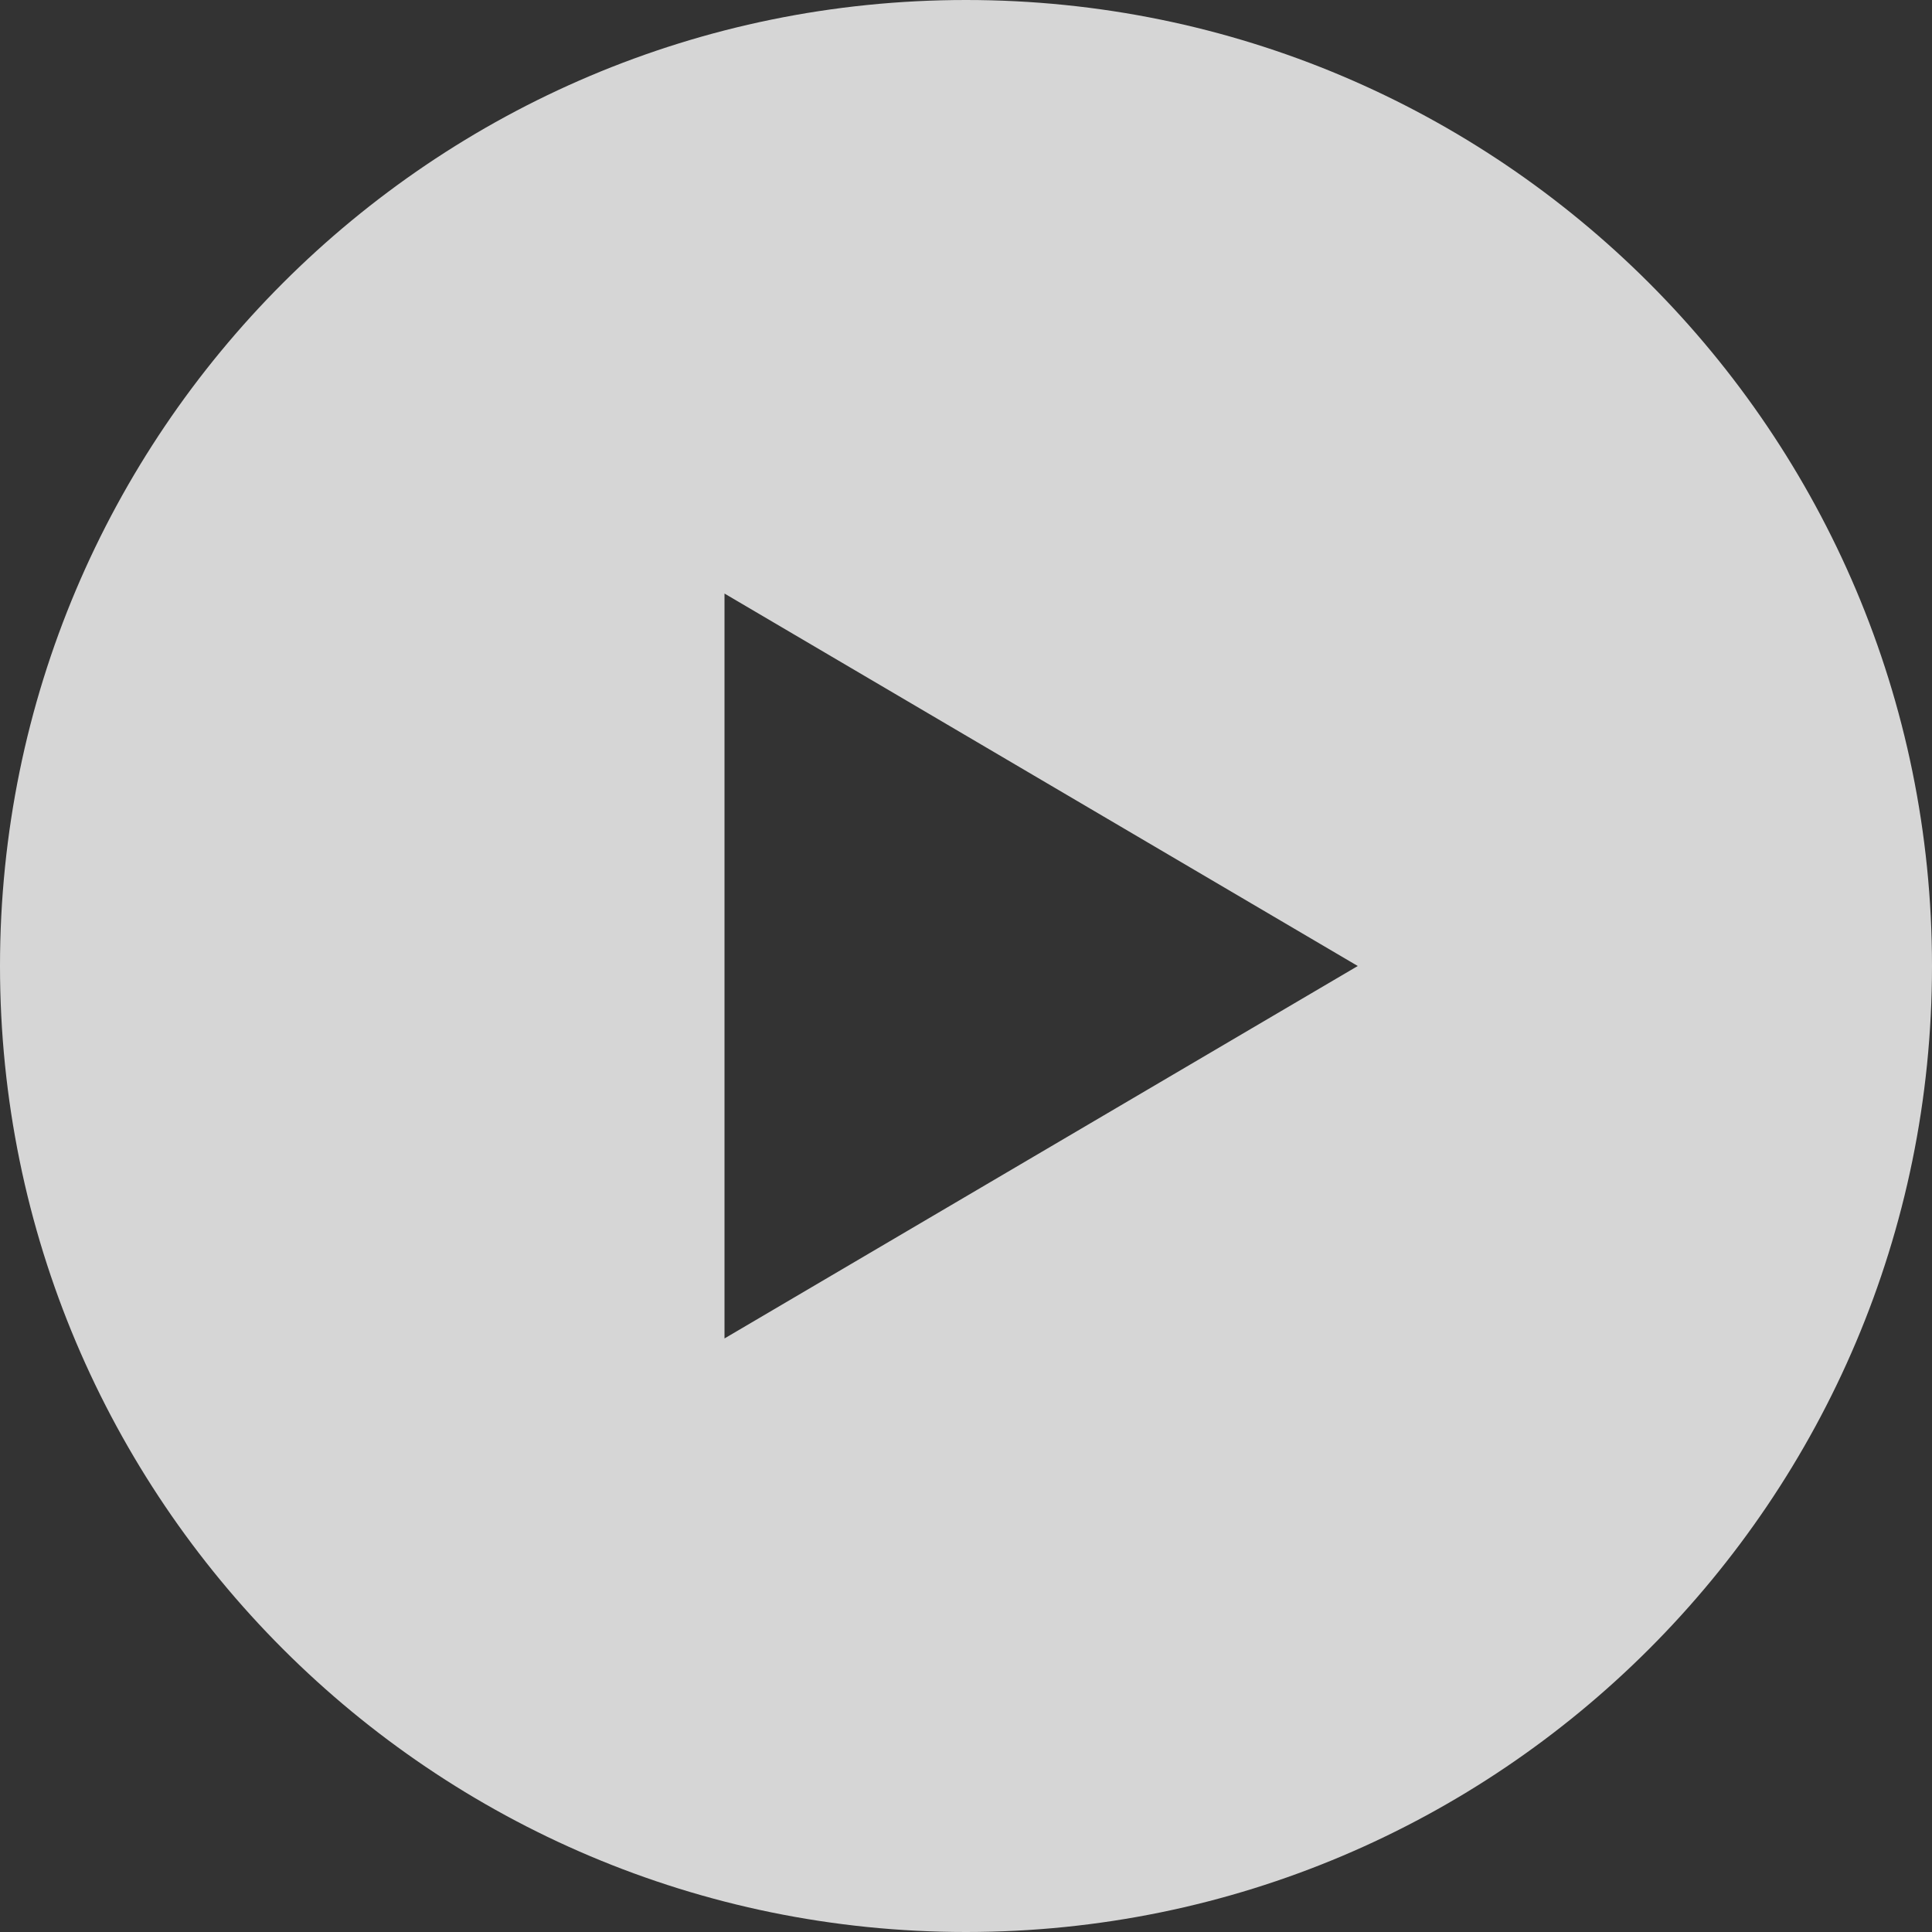 <?xml version="1.0" encoding="utf-8"?>
<!-- Generator: Adobe Illustrator 26.0.2, SVG Export Plug-In . SVG Version: 6.00 Build 0)  -->
<svg version="1.1" id="レイヤー_1" xmlns="http://www.w3.org/2000/svg" xmlns:xlink="http://www.w3.org/1999/xlink" x="0px"
	 y="0px" viewBox="0 0 180 180" style="enable-background:new 0 0 180 180;" xml:space="preserve">
<rect x="0" y="0" width="180" height="180" fill="#333333" stroke="none"/>
<style type="text/css">
	.st0{opacity:0.8;fill:#FFFFFF;enable-background:new    ;}
</style>
<g>
	<path class="st0" d="M90,0C40.3,0,0,40.3,0,90s40.3,90,90,90s90-40.3,90-90S139.7,0,90,0z M67.5,124.7V55.3l59,34.7L67.5,124.7z"/>
</g>
</svg>
